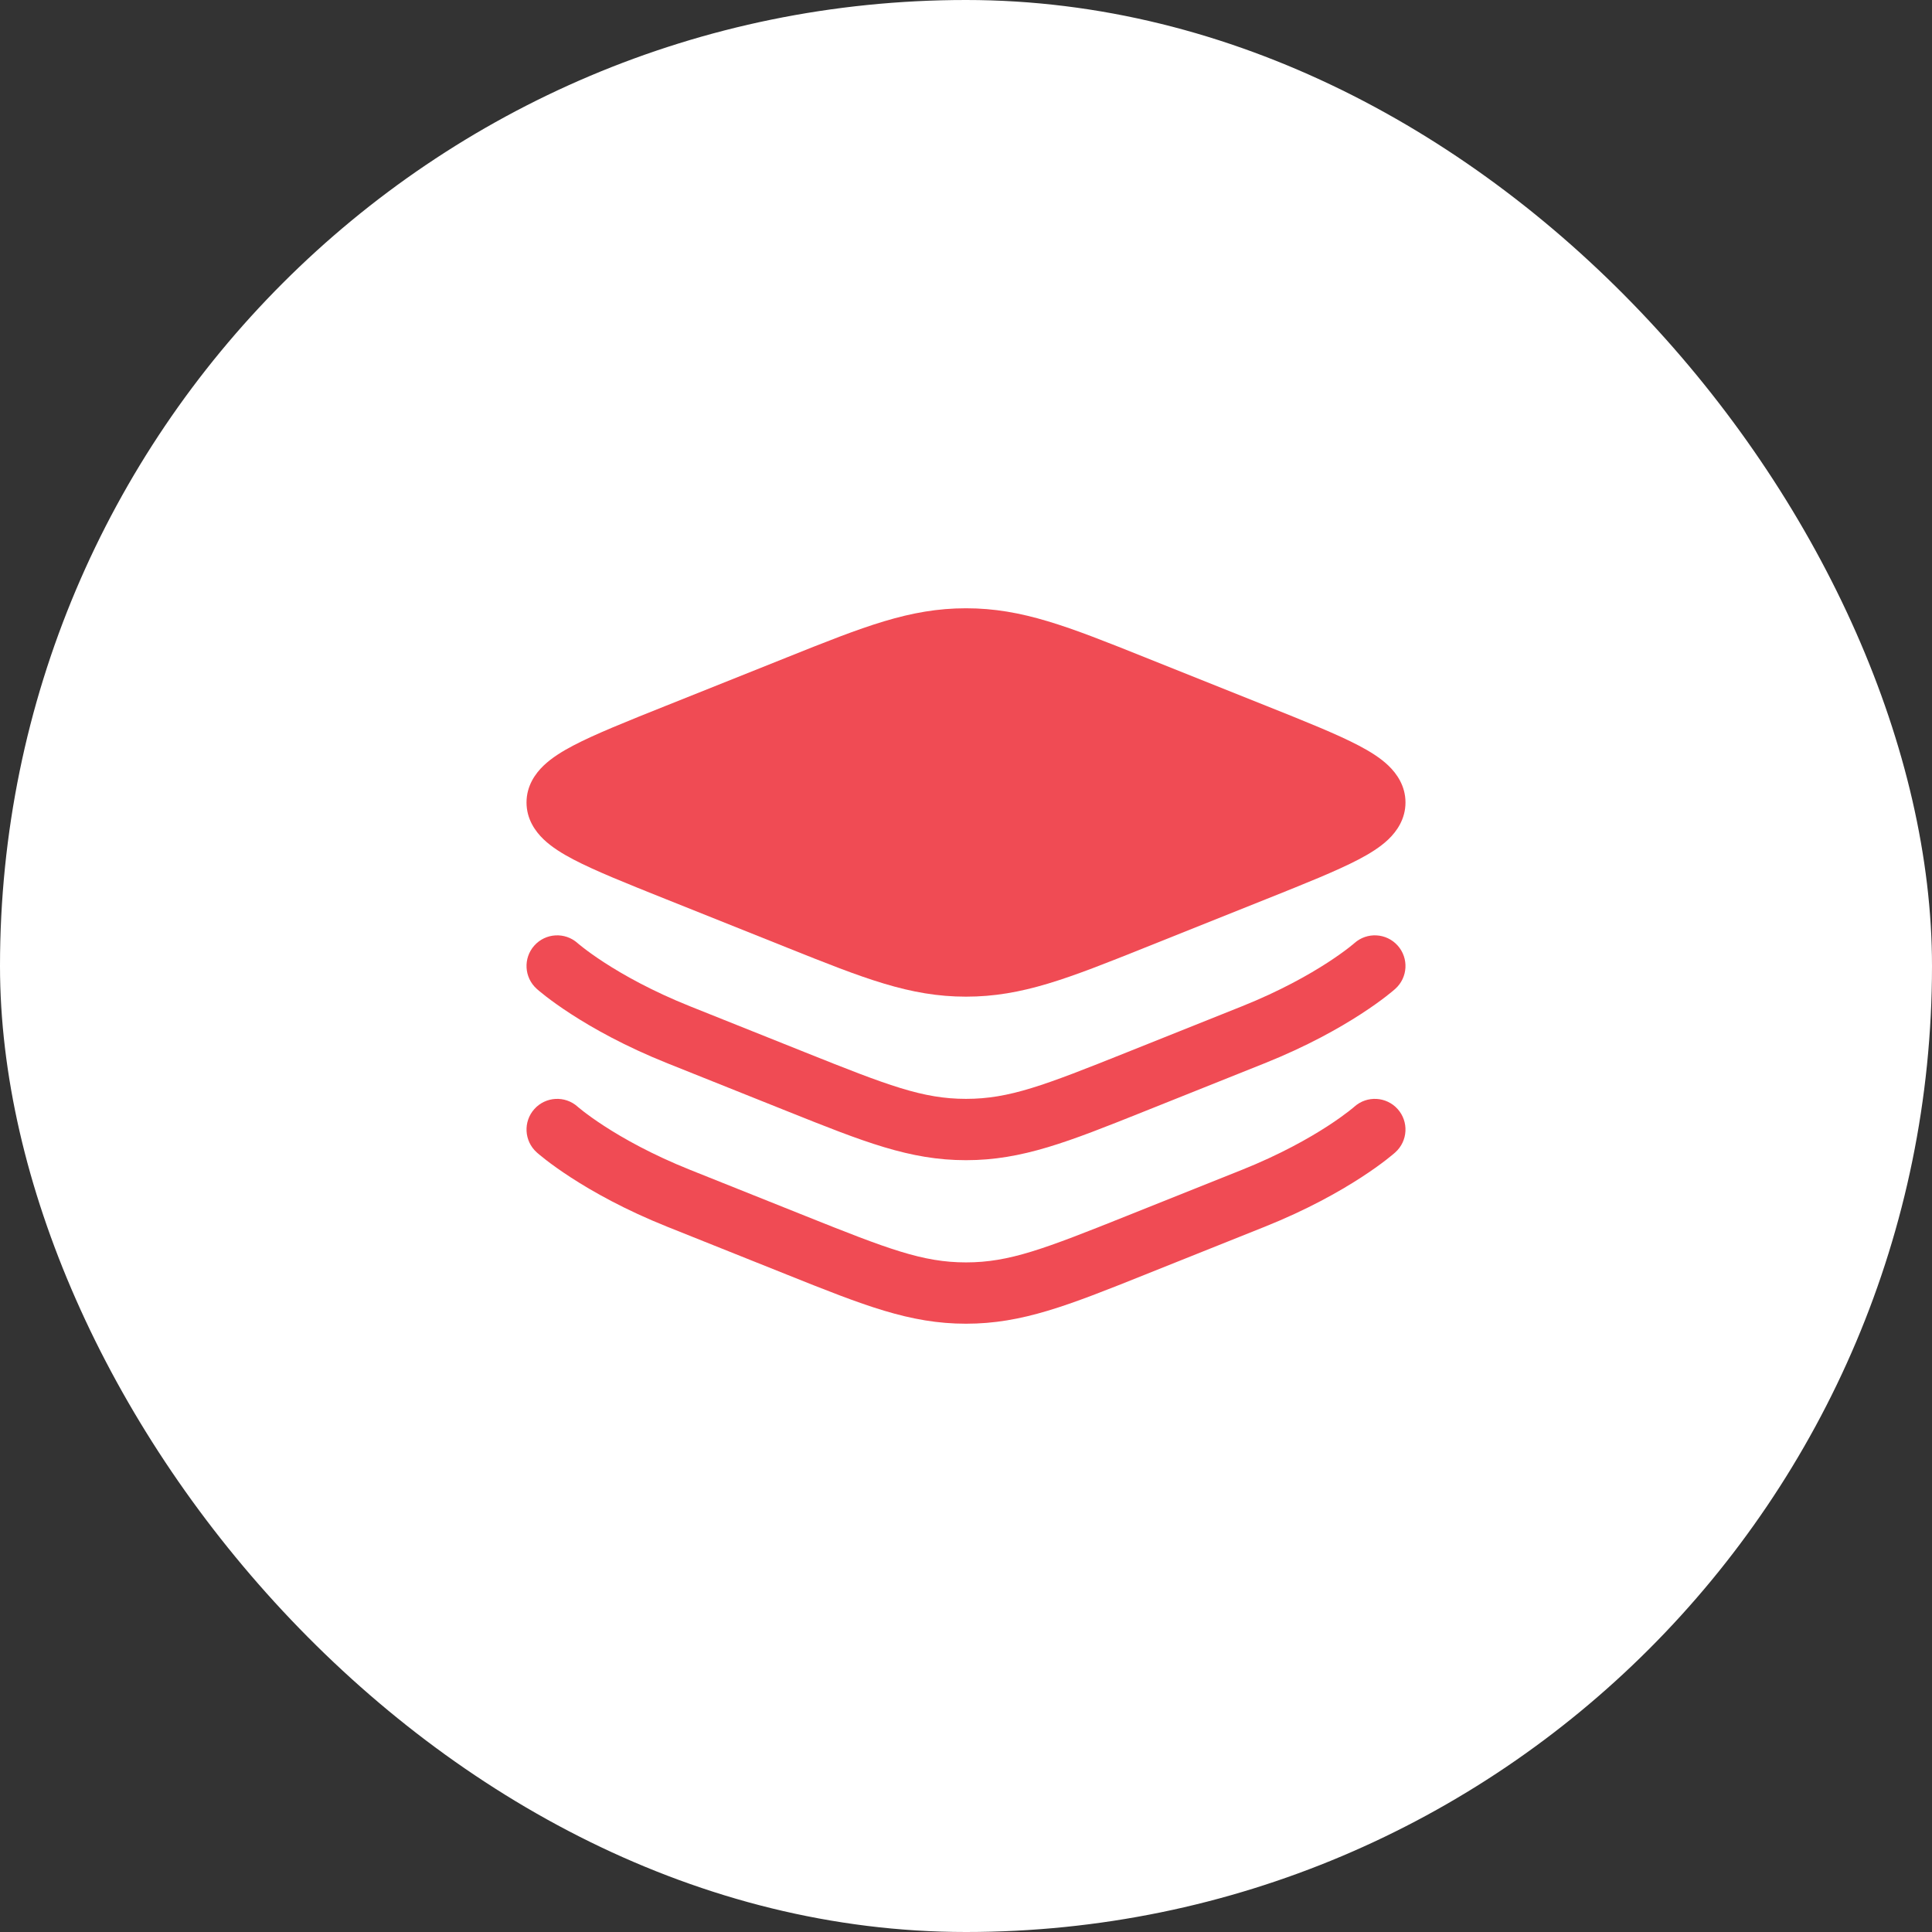 <svg width="191" height="191" viewBox="0 0 191 191" fill="none" xmlns="http://www.w3.org/2000/svg">
<rect x="0" y="0" width="191" height="191" fill="#333333" stroke="none"/>
<rect width="191" height="191" rx="95.5" fill="white"/>
<path d="M77.816 64.981C85.401 61.946 89.926 60.135 95.5 60.135C101.075 60.135 105.599 61.946 113.185 64.981L125.186 69.781C129.045 71.325 132.169 72.575 134.314 73.699C135.4 74.268 136.452 74.913 137.263 75.691C138.096 76.491 138.948 77.703 138.948 79.333C138.948 80.964 138.096 82.176 137.263 82.975C136.452 83.753 135.4 84.398 134.314 84.967C132.169 86.092 129.045 87.342 125.186 88.885L113.185 93.686C105.599 96.721 101.075 98.531 95.5 98.531C89.926 98.531 85.401 96.721 77.816 93.686L65.814 88.885C61.956 87.342 58.831 86.092 56.686 84.967C55.6 84.398 54.549 83.753 53.738 82.975C52.904 82.176 52.052 80.964 52.052 79.333C52.052 77.703 52.904 76.491 53.738 75.691C54.549 74.913 55.6 74.268 56.686 73.699C58.831 72.575 61.956 71.325 65.814 69.781L77.816 64.981Z" fill="#F04B54"/>
<path fill-rule="evenodd" clip-rule="evenodd" d="M57.106 93.242C57.106 93.242 57.106 93.242 57.106 93.242L57.101 93.237L57.115 93.25C57.133 93.265 57.166 93.293 57.214 93.334C57.311 93.415 57.47 93.544 57.69 93.714C58.129 94.054 58.813 94.555 59.743 95.158C61.601 96.363 64.437 97.971 68.249 99.496L79.6 104.036C87.783 107.31 91.214 108.635 95.5 108.635C99.786 108.635 103.217 107.31 111.401 104.036L122.752 99.496C126.564 97.971 129.399 96.363 131.258 95.158C132.187 94.555 132.871 94.054 133.311 93.714C133.531 93.544 133.689 93.415 133.786 93.334C133.834 93.293 133.868 93.265 133.885 93.25L133.894 93.242C133.896 93.24 133.898 93.239 133.9 93.237C135.147 92.126 137.058 92.232 138.173 93.476C139.291 94.722 139.187 96.638 137.941 97.756L135.917 95.5C137.941 97.756 137.942 97.756 137.941 97.756L137.935 97.761L137.928 97.768L137.91 97.784L137.854 97.832C137.809 97.871 137.748 97.923 137.671 97.988C137.518 98.116 137.3 98.293 137.018 98.511C136.454 98.947 135.634 99.546 134.556 100.244C132.402 101.642 129.217 103.439 125.003 105.125L113.652 109.665C113.495 109.728 113.339 109.79 113.185 109.852C105.599 112.887 101.075 114.698 95.5 114.698C89.926 114.698 85.401 112.887 77.816 109.852C77.661 109.79 77.505 109.728 77.348 109.665L65.997 105.125C61.783 103.439 58.599 101.642 56.444 100.244C55.367 99.546 54.546 98.947 53.982 98.511C53.7 98.293 53.483 98.116 53.329 97.988C53.252 97.923 53.191 97.871 53.146 97.832L53.091 97.784L53.072 97.768L53.065 97.761L53.061 97.757C53.06 97.757 53.059 97.756 55.084 95.5L53.061 97.757C51.814 96.639 51.709 94.722 52.827 93.476C53.943 92.232 55.854 92.127 57.101 93.237M57.106 93.242C57.106 93.242 57.106 93.242 57.106 93.242V93.242ZM57.1 109.403C55.854 108.293 53.943 108.399 52.827 109.642L57.1 109.403ZM57.1 109.403L57.115 109.416C57.133 109.432 57.166 109.46 57.214 109.501C57.311 109.582 57.47 109.711 57.69 109.881C58.129 110.22 58.813 110.722 59.743 111.325C61.601 112.53 64.437 114.138 68.249 115.663L79.6 120.203C87.783 123.476 91.214 124.802 95.5 124.802C99.786 124.802 103.217 123.476 111.401 120.203L122.752 115.663C126.564 114.138 129.399 112.53 131.258 111.325C132.187 110.722 132.871 110.22 133.311 109.881C133.531 109.711 133.689 109.582 133.786 109.501C133.834 109.46 133.868 109.432 133.885 109.416L133.894 109.409C133.896 109.407 133.898 109.405 133.9 109.403C135.147 108.293 137.058 108.399 138.173 109.642C139.291 110.889 139.187 112.805 137.941 113.923L135.984 111.741C137.941 113.923 137.942 113.922 137.941 113.923L137.935 113.928L137.928 113.934L137.91 113.951L137.854 113.999C137.809 114.038 137.748 114.09 137.671 114.154C137.518 114.283 137.3 114.46 137.018 114.678C136.454 115.113 135.634 115.712 134.556 116.411C132.402 117.808 129.217 119.606 125.003 121.291L113.652 125.832C113.495 125.895 113.339 125.957 113.185 126.019C105.599 129.054 101.075 130.864 95.5 130.864C89.926 130.864 85.401 129.054 77.816 126.019C77.661 125.957 77.505 125.895 77.348 125.832L65.997 121.291C61.783 119.606 58.599 117.808 56.444 116.411C55.367 115.712 54.546 115.113 53.982 114.678C53.7 114.46 53.483 114.283 53.329 114.154C53.252 114.09 53.191 114.038 53.146 113.999L53.091 113.951L53.072 113.934L53.065 113.928L53.061 113.924C53.06 113.923 53.059 113.923 55.084 111.667L53.061 113.924C51.814 112.806 51.709 110.889 52.827 109.642" fill="#F04B54"/>
</svg>
